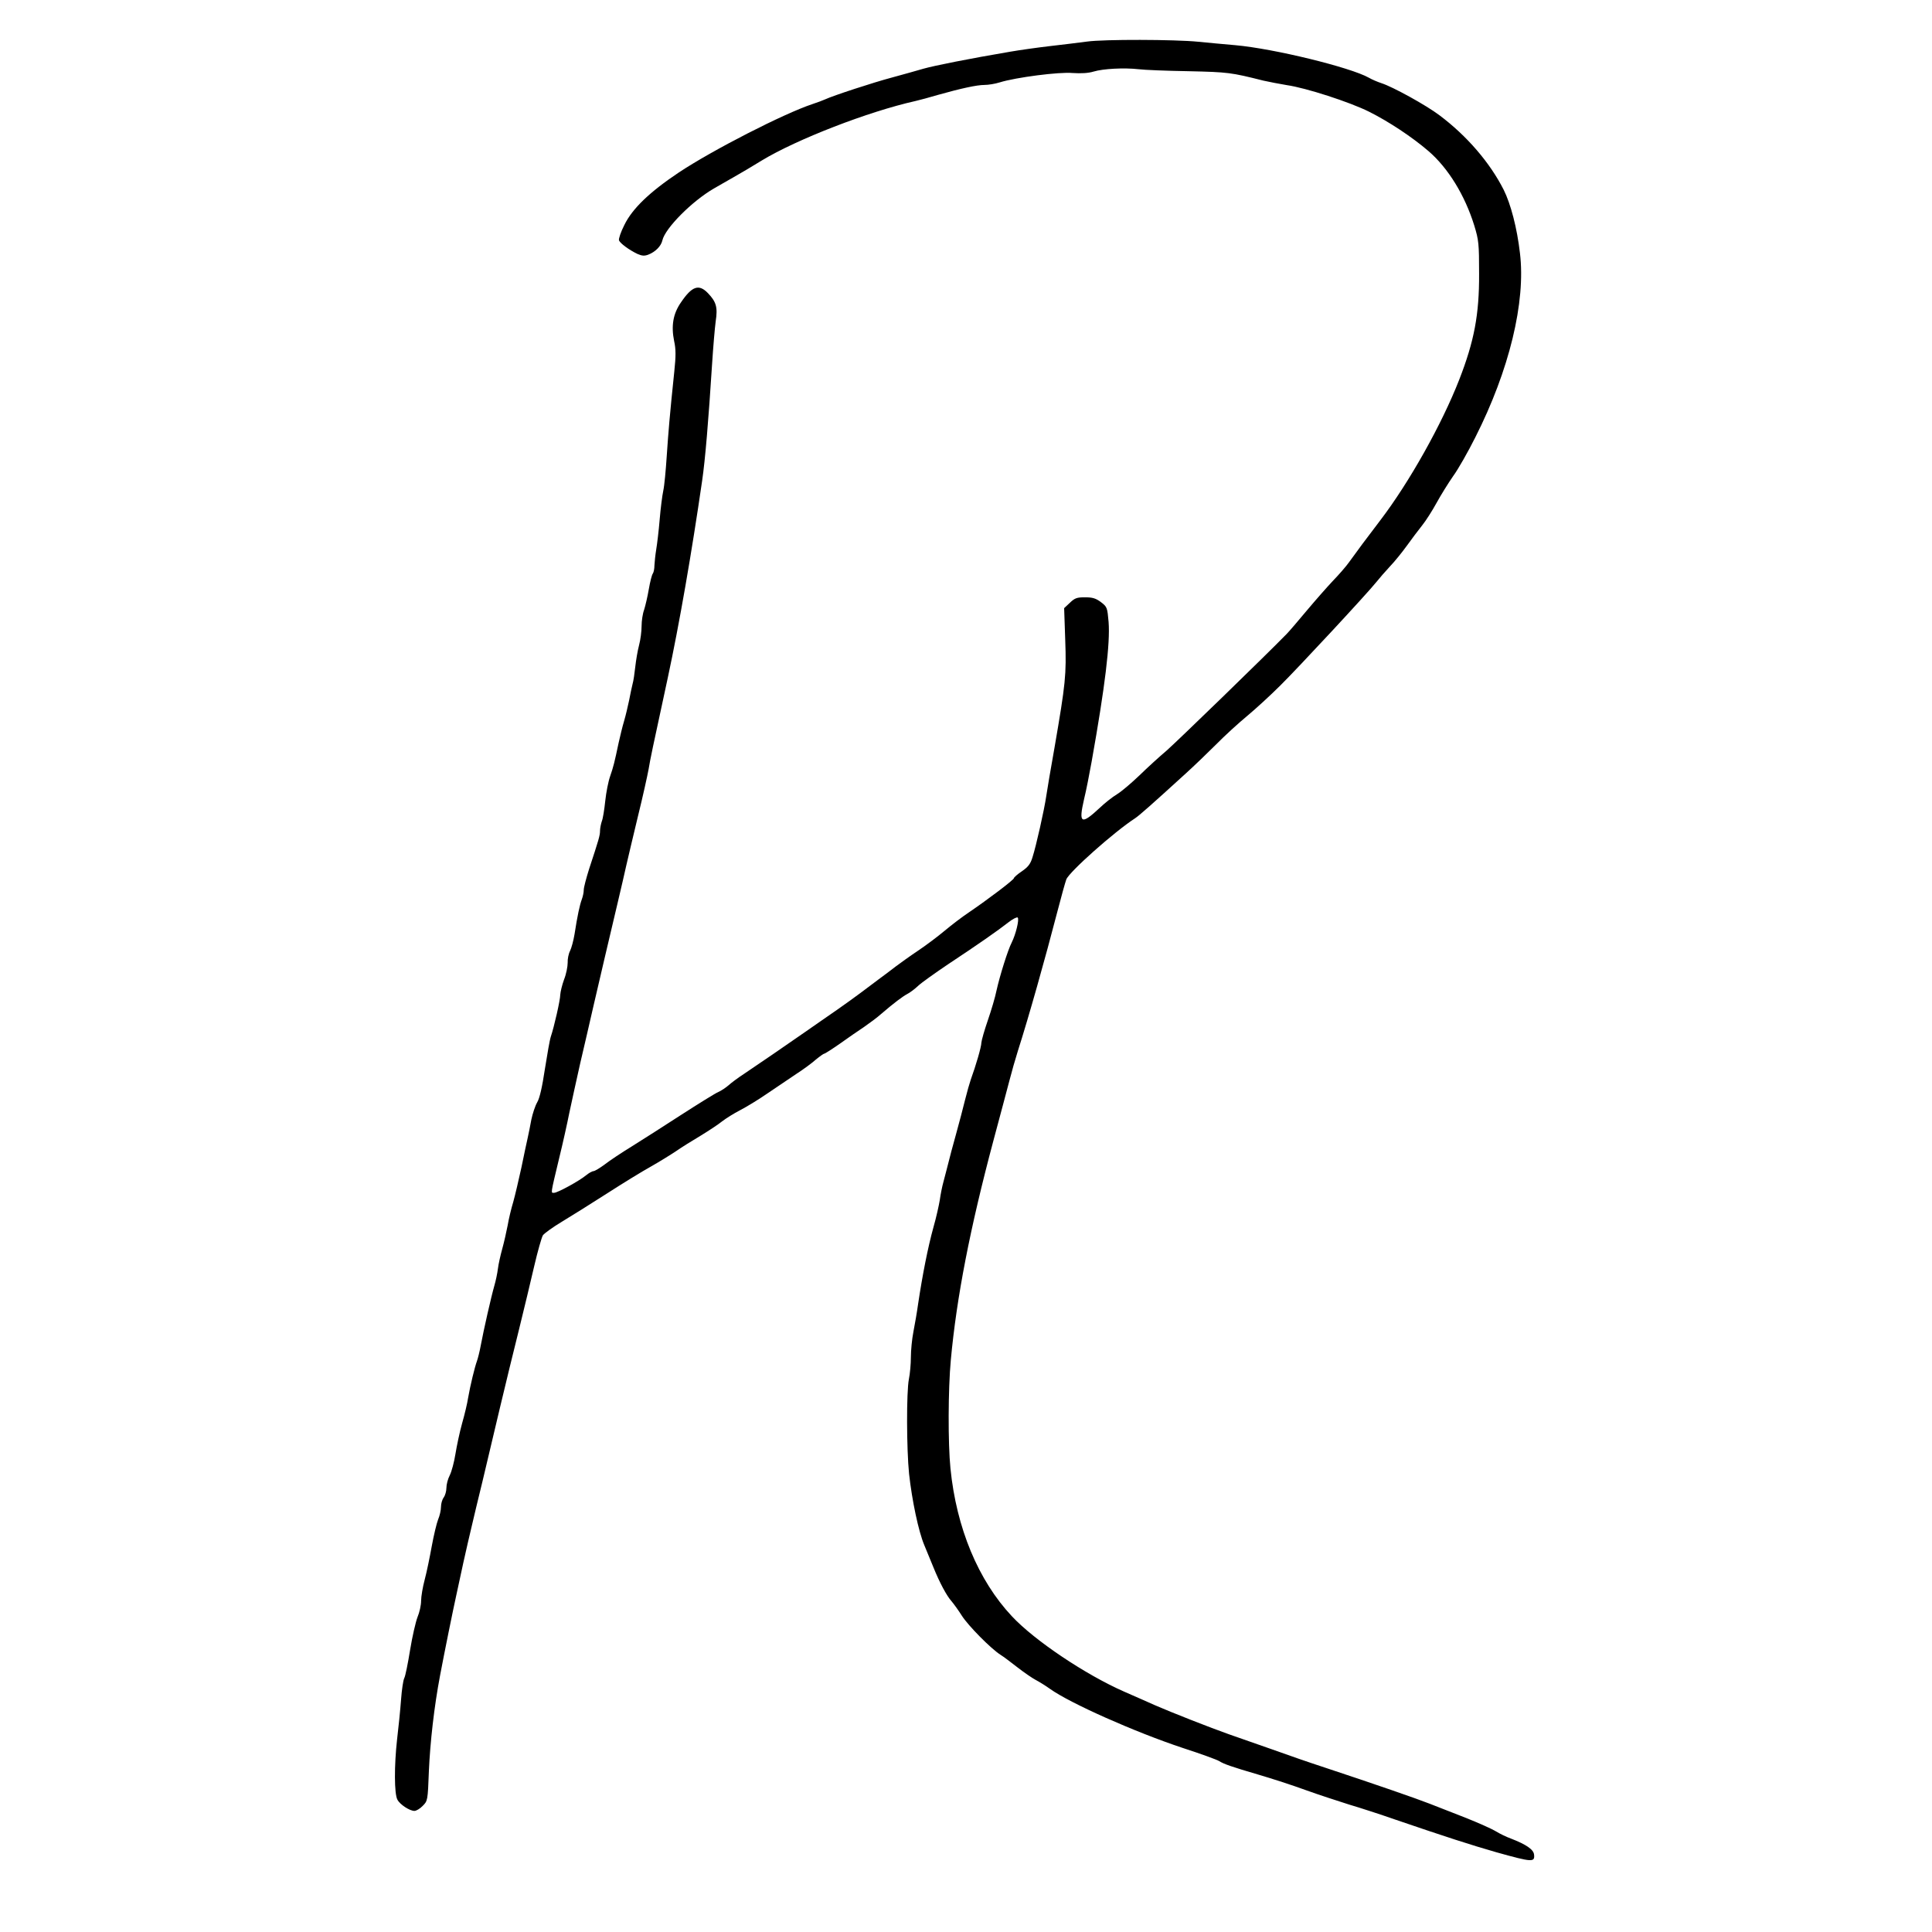 <svg xmlns="http://www.w3.org/2000/svg" width="1069px" height="1069px" viewBox="0 0 10690 10690" preserveAspectRatio="xMidYMid meet"><rect x="0" y="0" width="10690" height="10690" fill="#808080" stroke="none"/><g fill="#000000"><path d="M8415 10298 c-174-44-373-106-705-220-80-28-194-65-255-83-60-19-168-54-240-80-71-26-188-64-260-85-153-45-193-59-220-76-11-7-101-40-200-72-265-88-625-248-735-327-25-18-61-40-80-50-19-10-64-41-100-69-36-28-78-60-93-69-54-34-180-162-215-217-19-30-45-66-57-80-27-30-66-103-100-187-14-35-37-91-51-124-32-76-68-247-84-394-15-138-15-472-1-544 6-29 11-84 11-121 0-37 6-101 14-141 8-41 20-110 26-154 24-160 54-313 85-425 15-52 30-120 35-150 4-30 13-75 20-100 7-25 18-70 26-100 7-30 27-104 44-165 17-60 39-146 50-190 11-44 25-93 31-110 29-80 59-183 59-205 1-14 17-70 36-125 19-55 41-129 48-165 18-84 63-225 86-270 10-20 22-54 26-75 l7-40-34 28 c-48 39-183 133-334 233-71 48-146 101-165 119-19 18-46 38-60 45-26 14-73 49-144 110-22 20-66 52-96 73-30 20-90 61-133 92-43 30-82 55-86 55-4 0-25 15-47 33-21 19-70 55-109 80-38 26-110 74-160 108-49 34-117 75-150 92-33 17-78 45-100 62-22 18-76 53-120 80-44 26-105 64-135 85-30 20-93 59-139 85-47 26-156 93-243 149-86 55-199 126-249 156-50 30-97 64-105 75-7 11-29 88-48 170-19 83-57 240-84 350-28 110-75 306-106 435-31 129-74 312-96 405-23 94-50 206-60 250-11 44-31 134-46 200-14 66-32 149-40 185-17 76-66 318-89 440-33 174-55 370-62 530-6 163-7 165-34 192-17 18-38 28-56 28-35 0-88-31-104-62-18-33-19-208-2-351 8-67 18-167 22-222 4-55 12-109 18-120 6-11 20-81 32-155 12-74 31-156 41-182 11-26 20-66 20-90 0-24 9-77 20-118 11-41 28-124 39-185 11-60 27-127 35-147 9-21 16-52 16-70 0-18 7-42 15-52 8-11 15-35 15-53 0-19 8-50 19-71 10-20 24-73 31-117 7-43 23-120 37-170 14-49 29-112 33-140 12-69 37-172 49-204 5-14 15-53 21-86 16-86 58-271 75-330 8-27 17-70 20-95 3-25 14-74 24-110 10-36 23-94 30-130 6-36 20-94 31-130 10-36 30-121 45-190 14-69 30-143 35-165 5-22 14-67 20-100 7-33 21-76 32-95 14-23 28-85 43-185 13-82 27-163 33-180 6-16 20-75 32-130 12-55 28-127 36-160 9-33 19-85 23-115 4-30 12-64 18-76 7-11 16-49 22-85 16-104 29-162 40-192 6-16 11-39 11-53 0-14 14-66 30-117 53-161 60-184 60-210 0-14 5-38 10-53 6-14 14-65 19-113 5-47 17-108 27-136 18-52 24-76 47-185 8-36 21-90 30-120 9-30 21-82 28-115 6-33 15-73 19-90 5-16 11-59 15-95 4-36 13-90 21-120 8-30 14-77 14-106 0-28 6-69 14-90 7-22 19-73 26-114 7-41 17-79 22-84 4-6 8-30 8-54 0-24 4-62 10-85 5-23 14-94 20-157 5-63 14-137 20-165 6-27 14-113 19-190 10-148 24-306 42-466 8-73 8-111-1-155-19-90-6-168 37-231 63-92 116-107 170-51 49 50 56 80 44 173-6 44-15 154-21 245-21 314-39 526-55 640-58 400-126 792-190 1090-88 407-96 445-106 505-6 33-32 152-60 265-27 113-56 234-64 270-8 36-28 124-45 195-50 211-99 420-136 580-19 83-52 227-74 320-21 94-49 217-60 274-11 57-36 167-55 244-48 193-49 186 33 141 37-21 80-48 95-61 16-13 34-23 41-23 7 0 35-17 62-37 27-21 93-65 147-98 53-33 177-112 274-175 98-63 191-121 208-128 16-7 41-24 55-36 14-13 54-43 91-67 89-60 215-146 334-229 55-38 136-95 180-125 44-31 100-71 125-90 25-19 70-53 100-75 30-22 74-55 97-73 23-17 78-57 123-87 45-30 111-80 148-111 37-31 96-76 132-100 106-72 250-181 250-190 0-4 20-22 44-38 35-24 48-41 59-78 20-62 65-262 76-338 5-33 25-154 46-270 60-348 66-401 59-595 l-6-175 31-30 c29-27 39-30 95-30 53 0 68 4 98 27 35 27 36 28 42 120 10 136-20 375-99 808-19 102-39 201-45 220-19 67-9 67 67-3 32-30 78-67 103-82 25-15 81-63 125-105 44-43 111-104 149-136 54-47 543-521 665-646 14-14 64-73 111-129 47-56 112-130 145-165 33-34 74-81 90-104 41-57 98-134 173-232 160-210 339-529 436-777 81-210 111-362 110-576 0-156-2-177-27-258-52-167-144-317-253-411-92-79-221-164-329-218-106-53-349-132-455-147-41-7-100-18-130-25-161-41-203-47-365-51-93-2-242-7-331-11-134-5-170-4-218 10-42 13-75 15-125 10-70-6-309 24-400 52-25 8-63 14-84 14-42 0-129 19-257 55-47 14-103 29-125 34-260 58-657 212-850 329-49 30-119 72-155 92-36 20-85 49-110 63-122 71-270 220-285 288-8 34-53 75-94 84-31 7-71-8-128-48-50-33-51-57-9-142 28-57 54-90 114-145 130-121 371-270 637-395 204-97 240-113 290-129 28-9 59-21 70-26 45-21 268-94 370-121 61-17 139-38 175-49 60-17 256-56 480-94 52-9 151-23 220-31 69-8 161-19 205-25 94-13 512-12 635 1 47 4 139 13 205 19 214 19 638 123 739 180 17 10 48 23 69 30 63 20 248 122 322 178 152 114 279 262 355 412 39 78 74 211 91 352 25 206-23 497-127 770-59 153-178 390-244 483-27 39-68 105-91 147-23 42-59 99-80 125-21 26-59 77-85 113-26 36-68 88-94 115-26 28-59 66-74 85-51 64-430 472-531 572-55 55-138 131-185 170-47 39-124 109-171 157-47 47-121 118-165 158-193 176-261 236-284 251-114 74-364 296-380 338-6 16-29 99-51 184-64 247-157 578-217 765-14 44-35 118-47 165-12 47-52 195-88 330-129 486-203 866-236 1215-15 154-16 448-2 585 33 326 155 616 340 813 125 134 407 323 621 417 63 28 140 61 170 75 89 39 308 125 410 161 52 18 160 56 240 84 80 29 210 74 290 100 281 93 506 171 580 200 41 16 132 52 202 79 70 28 144 61 165 74 21 13 58 31 83 40 92 35 125 60 128 96 5 50-10 57-83 39z"/></g><g fill="#ffffff"><path d="M0 5345 l0-5345 5345 0 5345 0 0 5345 0 5345-5345 0-5345 0 0-5345z m8488 4916 c-3-28-45-56-128-88-25-9-62-27-83-40-21-13-95-46-165-74-70-27-161-63-202-79-74-29-299-107-580-200-80-26-210-71-290-100-80-28-188-66-240-84-102-36-321-122-410-161-30-14-107-47-170-75-214-94-496-283-621-417-186-198-307-488-340-818-14-139-13-440 2-600 32-347 106-728 236-1215 36-135 76-283 88-330 12-47 33-121 47-165 60-187 153-518 217-765 22-85 45-168 51-184 16-42 266-264 380-338 23-15 91-75 284-251 44-40 118-111 165-158 47-48 124-118 171-157 47-39 130-115 185-170 101-100 480-508 531-572 15-19 48-57 74-85 26-27 68-79 94-115 26-36 64-87 85-113 21-26 57-83 80-125 23-42 64-108 91-147 28-38 83-135 123-215 188-371 280-750 247-1020-16-139-51-272-90-350-76-150-203-298-355-412-74-56-259-158-322-178-21-7-52-20-69-30-101-57-525-161-739-180-66-6-158-14-205-19-128-13-524-14-615-1-44 6-136 17-205 25-69 8-168 22-220 31-224 38-420 77-480 94-36 11-114 32-175 49-102 27-325 100-370 121-11 5-42 17-70 26-157 52-552 254-740 379-160 107-256 199-300 289-20 39-33 78-30 86 7 17 56 53 102 75 25 11 39 12 60 4 39-15 71-47 78-79 15-67 164-217 285-287 25-14 74-43 110-63 36-20 106-62 155-92 193-117 590-271 850-329 22-5 78-20 125-34 128-36 215-55 257-55 21 0 59-6 84-14 90-28 330-59 404-52 47 3 86 1 116-8 53-16 169-22 249-13 30 4 155 9 277 11 219 5 234 7 413 52 30 7 89 18 130 25 106 15 349 94 455 147 108 54 237 139 329 218 109 94 201 244 253 411 25 82 27 101 27 268 1 225-27 373-110 586-97 248-276 567-436 777-75 98-132 175-173 232-16 23-57 70-90 104-33 35-98 109-145 165-47 56-97 115-111 129-122 125-611 599-665 646-38 32-105 93-149 136-44 42-100 90-125 105-25 15-68 49-95 75-103 96-118 88-87-47 12-48 30-142 42-208 75-420 103-655 94-773-7-80-8-84-42-110-28-21-46-27-88-27-45 0-57 4-84 30 l-32 30 6 175 c7 194 2 241-59 595-21 116-41 237-46 270-11 76-56 276-76 338-11 37-24 54-59 78-24 16-44 34-44 38 0 9-144 118-250 190-36 24-95 69-132 100-37 31-103 81-148 111-45 30-100 70-123 87-23 18-67 51-97 73-30 22-75 56-100 75-25 19-81 59-125 90-44 30-125 87-180 125-119 83-245 169-334 229-37 24-77 54-91 67-14 12-39 29-55 36-17 7-110 65-208 128-97 63-221 142-274 175-54 33-120 77-147 98-27 20-55 37-62 37-7 0-25 10-41 23-39 32-158 97-177 97-19 0-21 13 28-192 20-81 45-194 56-250 12-57 39-179 60-273 22-93 55-237 74-320 37-160 86-369 136-580 17-71 37-159 45-195 8-36 37-157 64-270 28-113 54-232 60-265 10-60 18-98 106-505 64-298 132-690 190-1090 17-116 35-331 55-645 6-93 15-200 20-237 12-78 3-108-43-156-50-52-88-39-149 51-44 63-55 130-38 214 10 45 10 83 1 168-25 239-33 336-42 470-5 77-13 163-19 190-6 28-15 100-20 160-5 61-14 135-19 165-5 30-9 70-10 89 0 18-4 38-9 45-5 6-15 45-22 86-7 41-19 92-26 114-8 21-14 62-14 90 0 29-6 76-14 106-8 30-17 84-21 120-4 36-10 79-15 95-4 17-13 57-19 90-7 33-19 85-28 115-9 30-22 84-30 120-23 109-29 133-47 185-10 28-22 89-27 136-5 48-13 99-19 113-5 15-10 39-10 53 0 26-7 49-60 210-16 51-30 103-30 117 0 14-5 37-11 53-11 30-24 88-40 192-6 36-17 77-25 93-8 15-14 45-13 65 0 21-8 63-20 93-11 30-20 68-21 84 0 29-34 178-52 231-6 17-20 98-33 180-15 100-29 162-43 185-11 19-25 62-32 95-6 33-15 78-20 100-5 22-21 96-35 165-15 69-35 154-45 190-11 36-25 94-31 130-7 36-20 94-30 130-10 36-21 85-24 110-3 25-12 68-20 95-17 59-59 244-75 330-6 33-16 72-21 86-12 32-37 135-49 204-4 28-19 91-33 140-14 50-30 127-37 170-7 44-21 97-31 117-11 21-19 52-19 71 0 18-7 42-15 53-8 10-15 34-15 52 0 18-7 49-16 70-8 20-24 87-35 147-11 61-28 144-39 185-11 41-20 94-20 118 0 24-9 64-20 90-10 26-29 108-41 182-12 74-26 144-32 155-6 11-14 65-18 120-4 55-14 154-22 220-16 143-16 301 2 333 14 27 68 62 94 62 10 0 31-12 46-28 27-27 28-29 34-192 7-160 29-356 62-530 23-122 72-364 89-440 8-36 26-119 40-185 15-66 35-156 46-200 10-44 37-156 60-250 22-93 65-276 96-405 31-129 78-325 106-435 27-110 65-267 84-350 19-82 41-159 48-170 8-11 55-45 105-75 50-30 163-101 249-156 87-56 196-123 243-149 46-26 109-65 139-85 30-21 91-59 135-85 44-27 98-62 120-80 22-17 67-45 100-62 33-17 101-58 150-92 50-34 122-82 160-108 39-25 88-61 109-80 22-18 43-33 47-33 4 0 43-25 86-55 43-31 103-72 133-92 30-21 74-53 96-73 71-61 118-96 144-110 14-7 41-27 60-45 19-18 94-71 165-119 165-109 278-188 334-232 24-19 48-31 52-27 10 10-11 94-33 138-21 40-66 184-84 265-7 36-29 110-48 165-19 55-35 111-36 125 0 22-30 125-59 205-6 17-20 66-31 110-11 44-33 130-50 190-17 61-37 135-44 165-8 30-19 75-26 100-7 25-16 70-20 100-5 30-20 98-35 150-31 112-61 265-85 425-6 44-18 113-26 154-8 40-14 104-14 141 0 37-5 92-11 121-14 72-13 386 1 524 16 146 52 318 84 394 14 33 37 89 51 124 34 84 73 157 100 187 12 14 38 50 57 80 35 55 161 183 215 217 15 9 57 41 93 69 36 28 81 59 100 69 19 10 55 32 80 50 110 79 470 239 735 327 99 32 189 65 200 72 27 17 67 31 220 76 72 21 189 59 260 85 72 26 180 61 240 80 61 18 175 55 255 83 272 93 420 141 560 181 200 56 213 56 208 12z"/></g></svg>